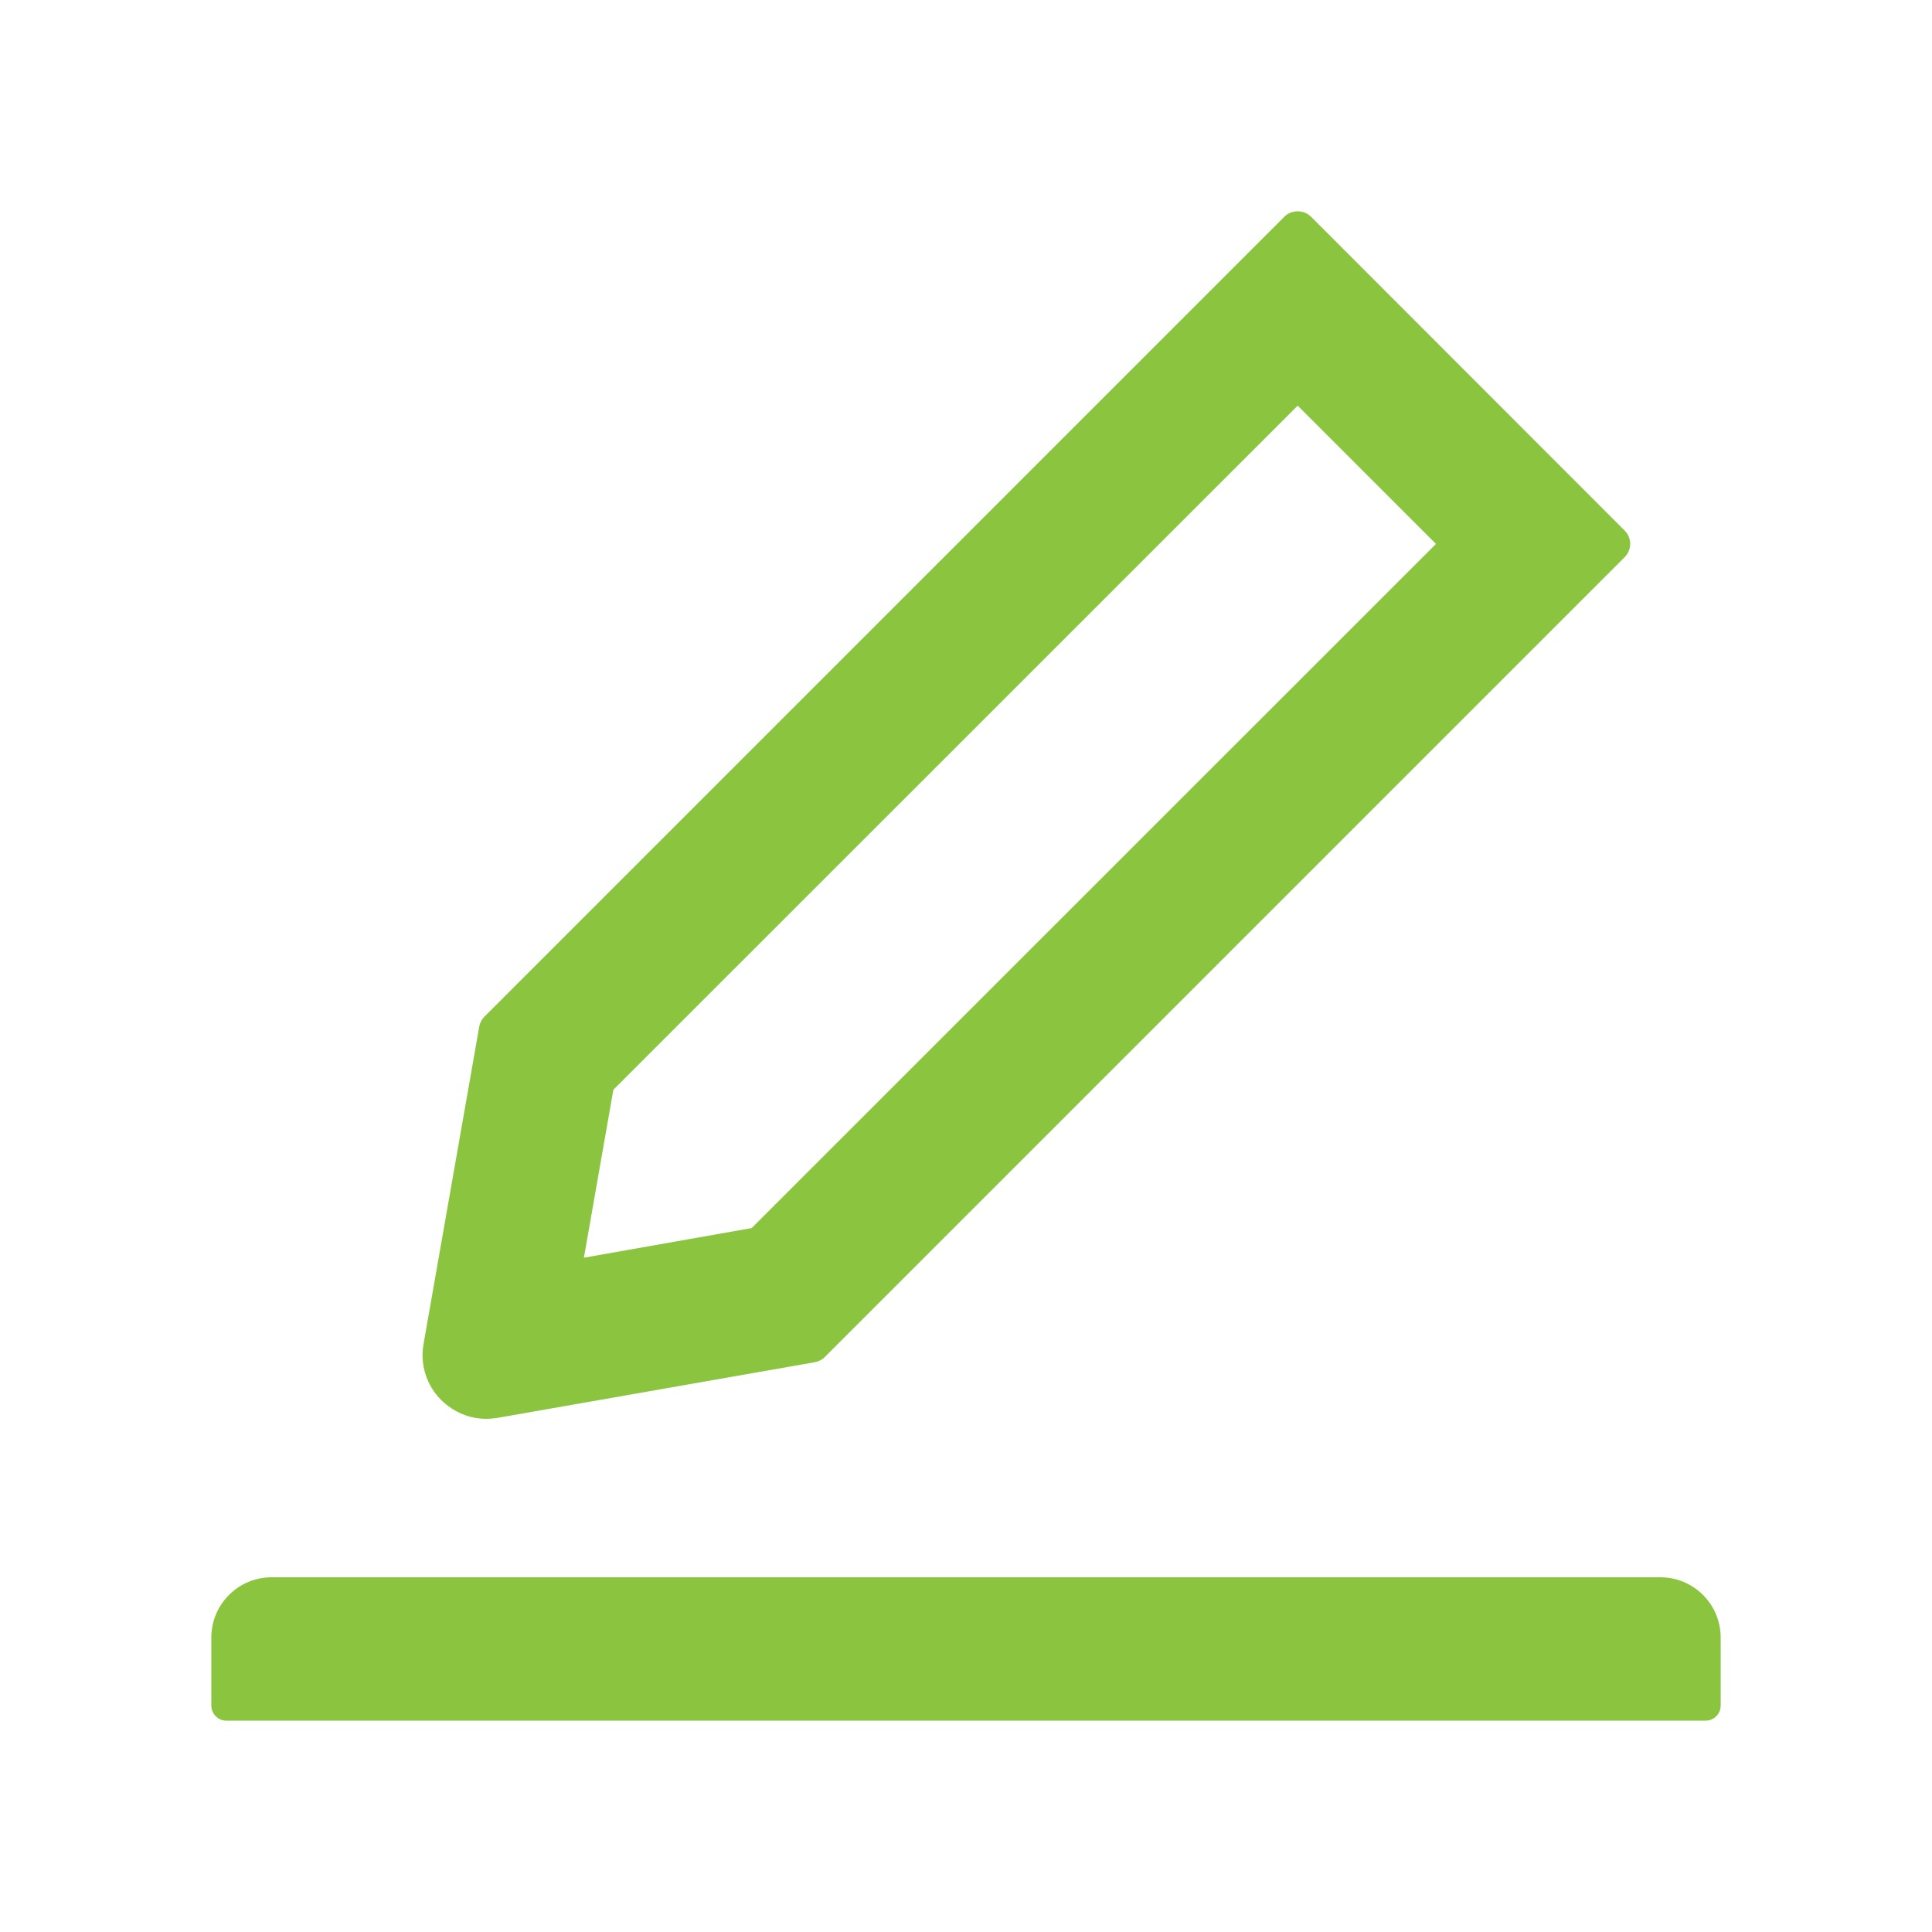 <svg width="55" height="55" viewBox="0 0 55 55" fill="none" xmlns="http://www.w3.org/2000/svg">
<path d="M13.841 40.391C13.949 40.391 14.056 40.38 14.164 40.364L23.198 38.779C23.305 38.758 23.407 38.709 23.482 38.629L46.251 15.861C46.3 15.811 46.34 15.752 46.367 15.687C46.394 15.622 46.408 15.553 46.408 15.482C46.408 15.412 46.394 15.342 46.367 15.277C46.34 15.212 46.3 15.153 46.251 15.104L37.324 6.171C37.222 6.069 37.087 6.016 36.942 6.016C36.797 6.016 36.663 6.069 36.561 6.171L13.793 28.939C13.712 29.02 13.664 29.117 13.643 29.224L12.058 38.258C12.006 38.546 12.024 38.842 12.113 39.121C12.2 39.4 12.355 39.653 12.563 39.859C12.918 40.203 13.363 40.391 13.841 40.391ZM17.461 31.023L36.942 11.548L40.879 15.485L21.398 34.961L16.623 35.804L17.461 31.023ZM47.266 44.902H7.734C6.784 44.902 6.016 45.67 6.016 46.621V48.555C6.016 48.791 6.209 48.984 6.445 48.984H48.555C48.791 48.984 48.984 48.791 48.984 48.555V46.621C48.984 45.67 48.216 44.902 47.266 44.902Z" fill="#8BC53F"/>
</svg>
